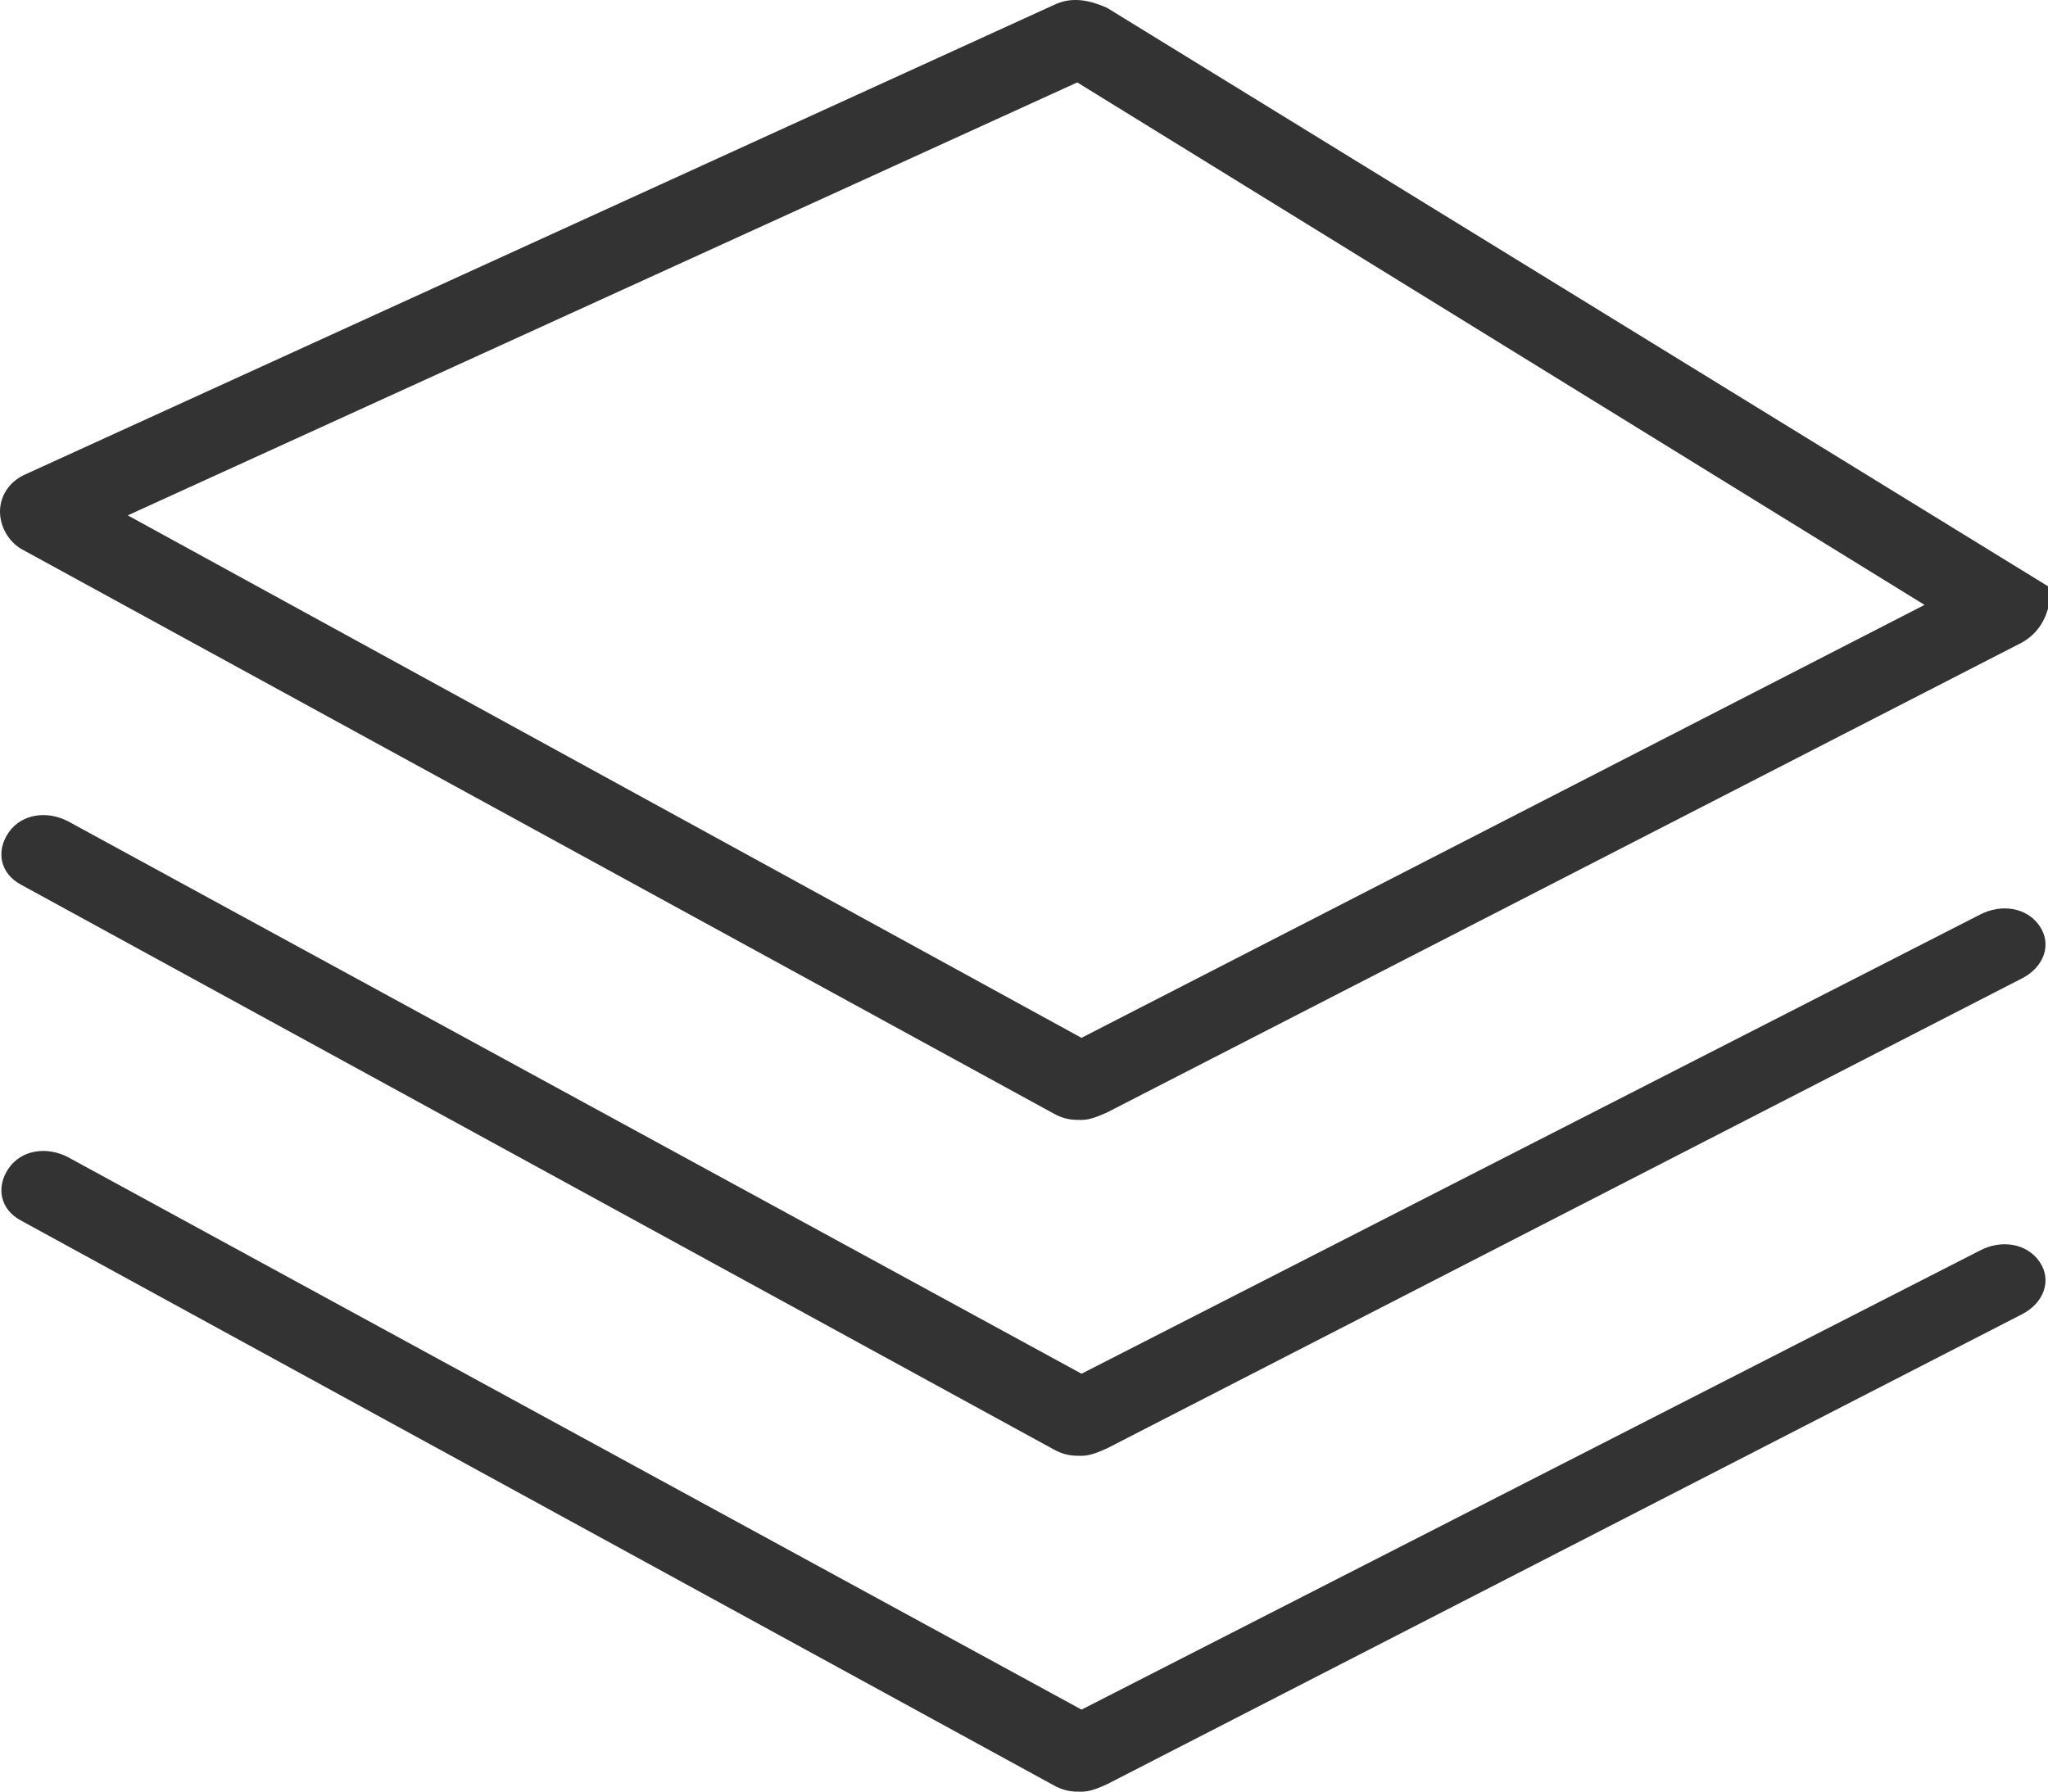 <svg width="31.998" height="28" viewBox="0 0 31.998 28" fill="none" xmlns="http://www.w3.org/2000/svg" xmlns:xlink="http://www.w3.org/1999/xlink">
	<desc>
			Created with Pixso.
	</desc>
	<defs/>
	<path id="path" d="M0.333 8.579L16.431 17.385C16.631 17.502 16.764 17.502 16.897 17.502C17.03 17.502 17.163 17.443 17.296 17.385L31.599 10.037C31.799 9.92 31.932 9.745 31.998 9.512L31.998 9.162L17.296 0.122C17.03 0.005 16.764 -0.053 16.498 0.063L0.399 7.412C0.133 7.529 0 7.762 0 7.995C0 8.229 0.133 8.462 0.333 8.579ZM16.831 1.288L30.069 9.453L16.897 16.219L1.996 8.054L16.831 1.288Z" fill-rule="nonzero" fill="#333333"/>
	<path id="path" d="M30.934 14.294L16.898 21.468L1.065 12.836C0.732 12.661 0.333 12.72 0.134 13.011C-0.066 13.303 0 13.653 0.333 13.828L16.432 22.634C16.631 22.751 16.765 22.751 16.898 22.751C17.031 22.751 17.164 22.693 17.297 22.634L31.599 15.286C31.932 15.111 32.065 14.761 31.866 14.47C31.666 14.178 31.267 14.12 30.934 14.294Z" fill-rule="nonzero" fill="#333333"/>
	<path id="path" d="M30.934 19.543L16.898 26.717L1.065 18.085C0.732 17.91 0.333 17.968 0.134 18.26C-0.066 18.552 0 18.902 0.333 19.077L16.432 27.883C16.631 28 16.765 28 16.898 28C17.031 28 17.164 27.942 17.297 27.883L31.599 20.535C31.932 20.36 32.065 20.01 31.866 19.718C31.666 19.427 31.267 19.368 30.934 19.543Z" fill-rule="nonzero" fill="#333333"/>
</svg>
